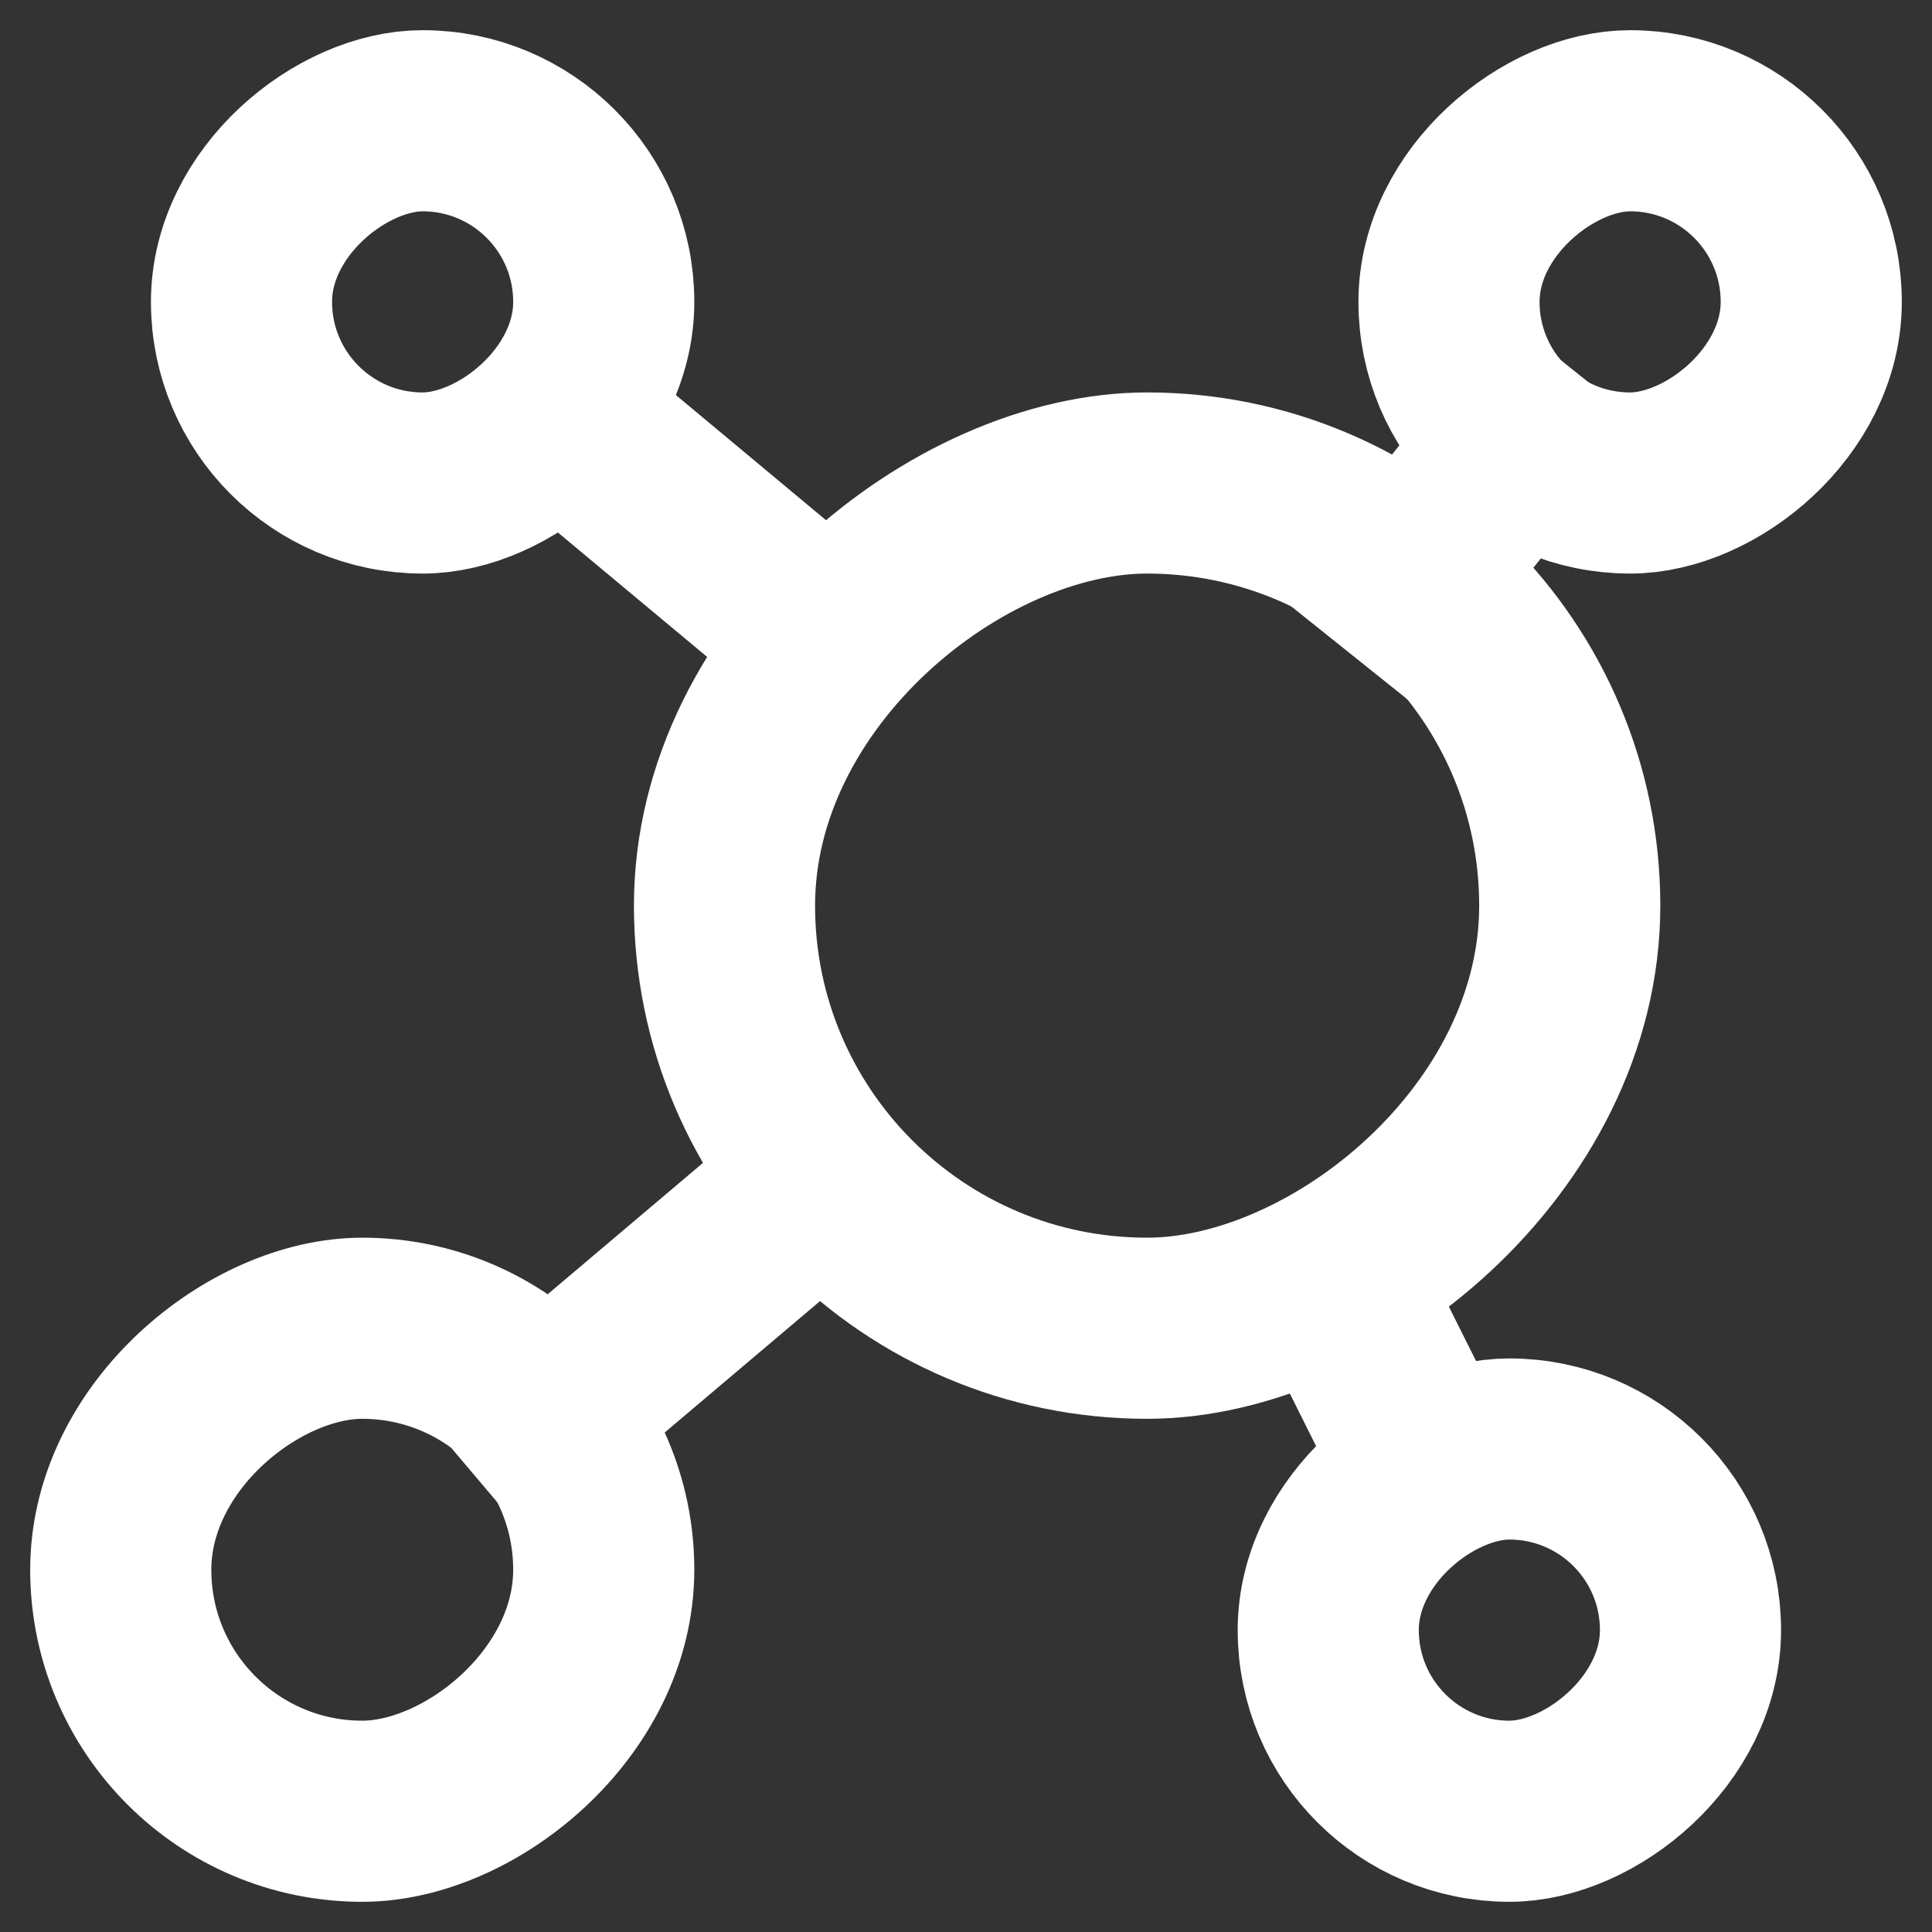<svg width="16" height="16" viewBox="0 0 16 16" fill="none" xmlns="http://www.w3.org/2000/svg">
<rect x="0" y="0" width="16" height="16" fill="#333333" stroke="none"/>
<path d="M6.828 5.274L4.7 3.5" stroke="white" stroke-width="1.5" stroke-linecap="round" stroke-linejoin="round"/>
<path d="M11.643 4.821L12.572 3.66" stroke="white" stroke-width="1.5" stroke-linecap="square" stroke-linejoin="round"/>
<path d="M11.75 12L11.136 10.772" stroke="white" stroke-width="1.5" stroke-linecap="square" stroke-linejoin="round"/>
<path d="M6.779 9.803L4.5 11.731" stroke="white" stroke-width="1.5" stroke-linecap="square" stroke-linejoin="round"/>
<rect x="12" y="4" width="3" height="3" rx="1.5" transform="rotate(-90 12 4)" stroke="white" stroke-width="1.5" stroke-linecap="round" stroke-linejoin="round"/>
<rect x="2" y="4" width="3" height="3" rx="1.5" transform="rotate(-90 2 4)" stroke="white" stroke-width="1.5" stroke-linecap="round" stroke-linejoin="round"/>
<rect x="1" y="15" width="4" height="4" rx="2" transform="rotate(-90 1 15)" stroke="white" stroke-width="1.5" stroke-linecap="round" stroke-linejoin="round"/>
<rect x="11" y="15" width="3" height="3" rx="1.5" transform="rotate(-90 11 15)" stroke="white" stroke-width="1.5" stroke-linecap="round" stroke-linejoin="round"/>
<rect x="6" y="11" width="7" height="7" rx="3.5" transform="rotate(-90 6 11)" stroke="white" stroke-width="1.5" stroke-linecap="round" stroke-linejoin="round"/>
</svg>
